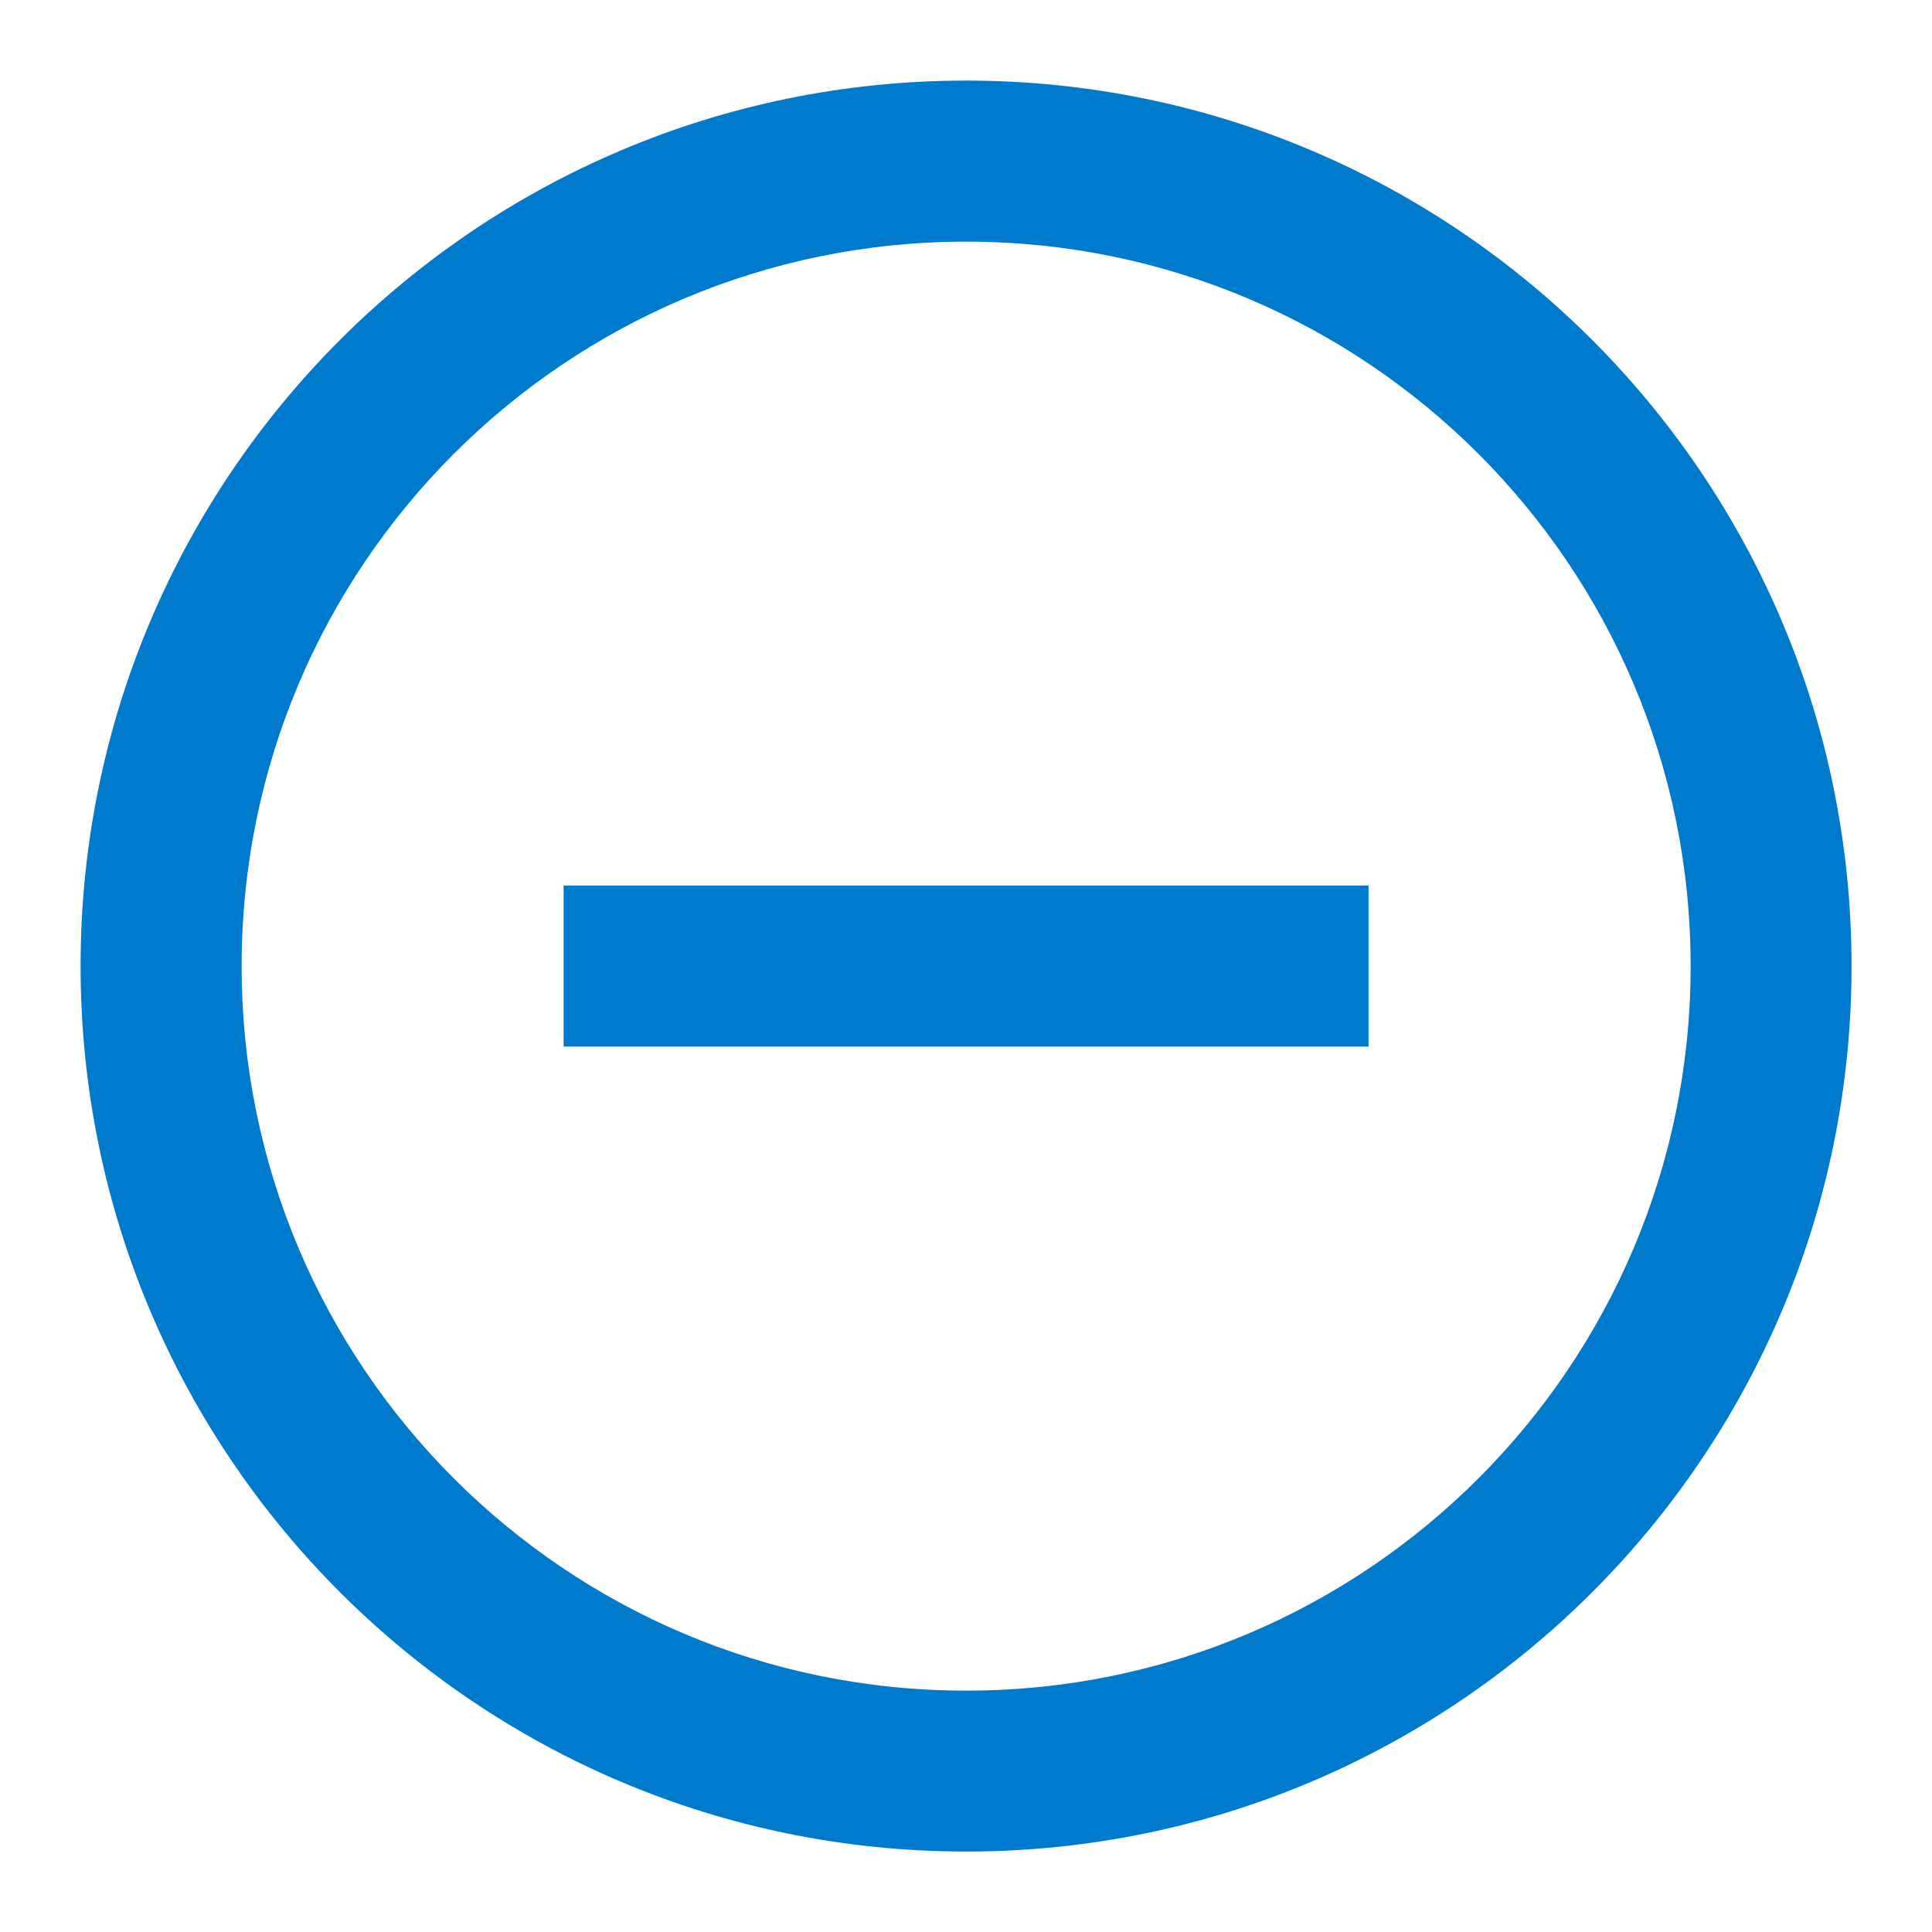 <svg width="14" height="14" viewBox="0 0 14 14" fill="none" xmlns="http://www.w3.org/2000/svg">
<path fill-rule="evenodd" clip-rule="evenodd" d="M7.001 13.417C3.457 13.417 0.584 10.544 0.584 7.001C0.584 3.457 3.457 0.584 7.001 0.584C10.544 0.584 13.417 3.457 13.417 7.001C13.417 10.544 10.544 13.417 7.001 13.417ZM7.001 12.251C9.9 12.251 12.251 9.9 12.251 7.001C12.251 4.101 9.9 1.751 7.001 1.751C4.101 1.751 1.751 4.101 1.751 7.001C1.751 9.9 4.101 12.251 7.001 12.251ZM4.084 6.417V7.584H9.917V6.417H4.084Z" fill="#007ACD"/>
</svg>
